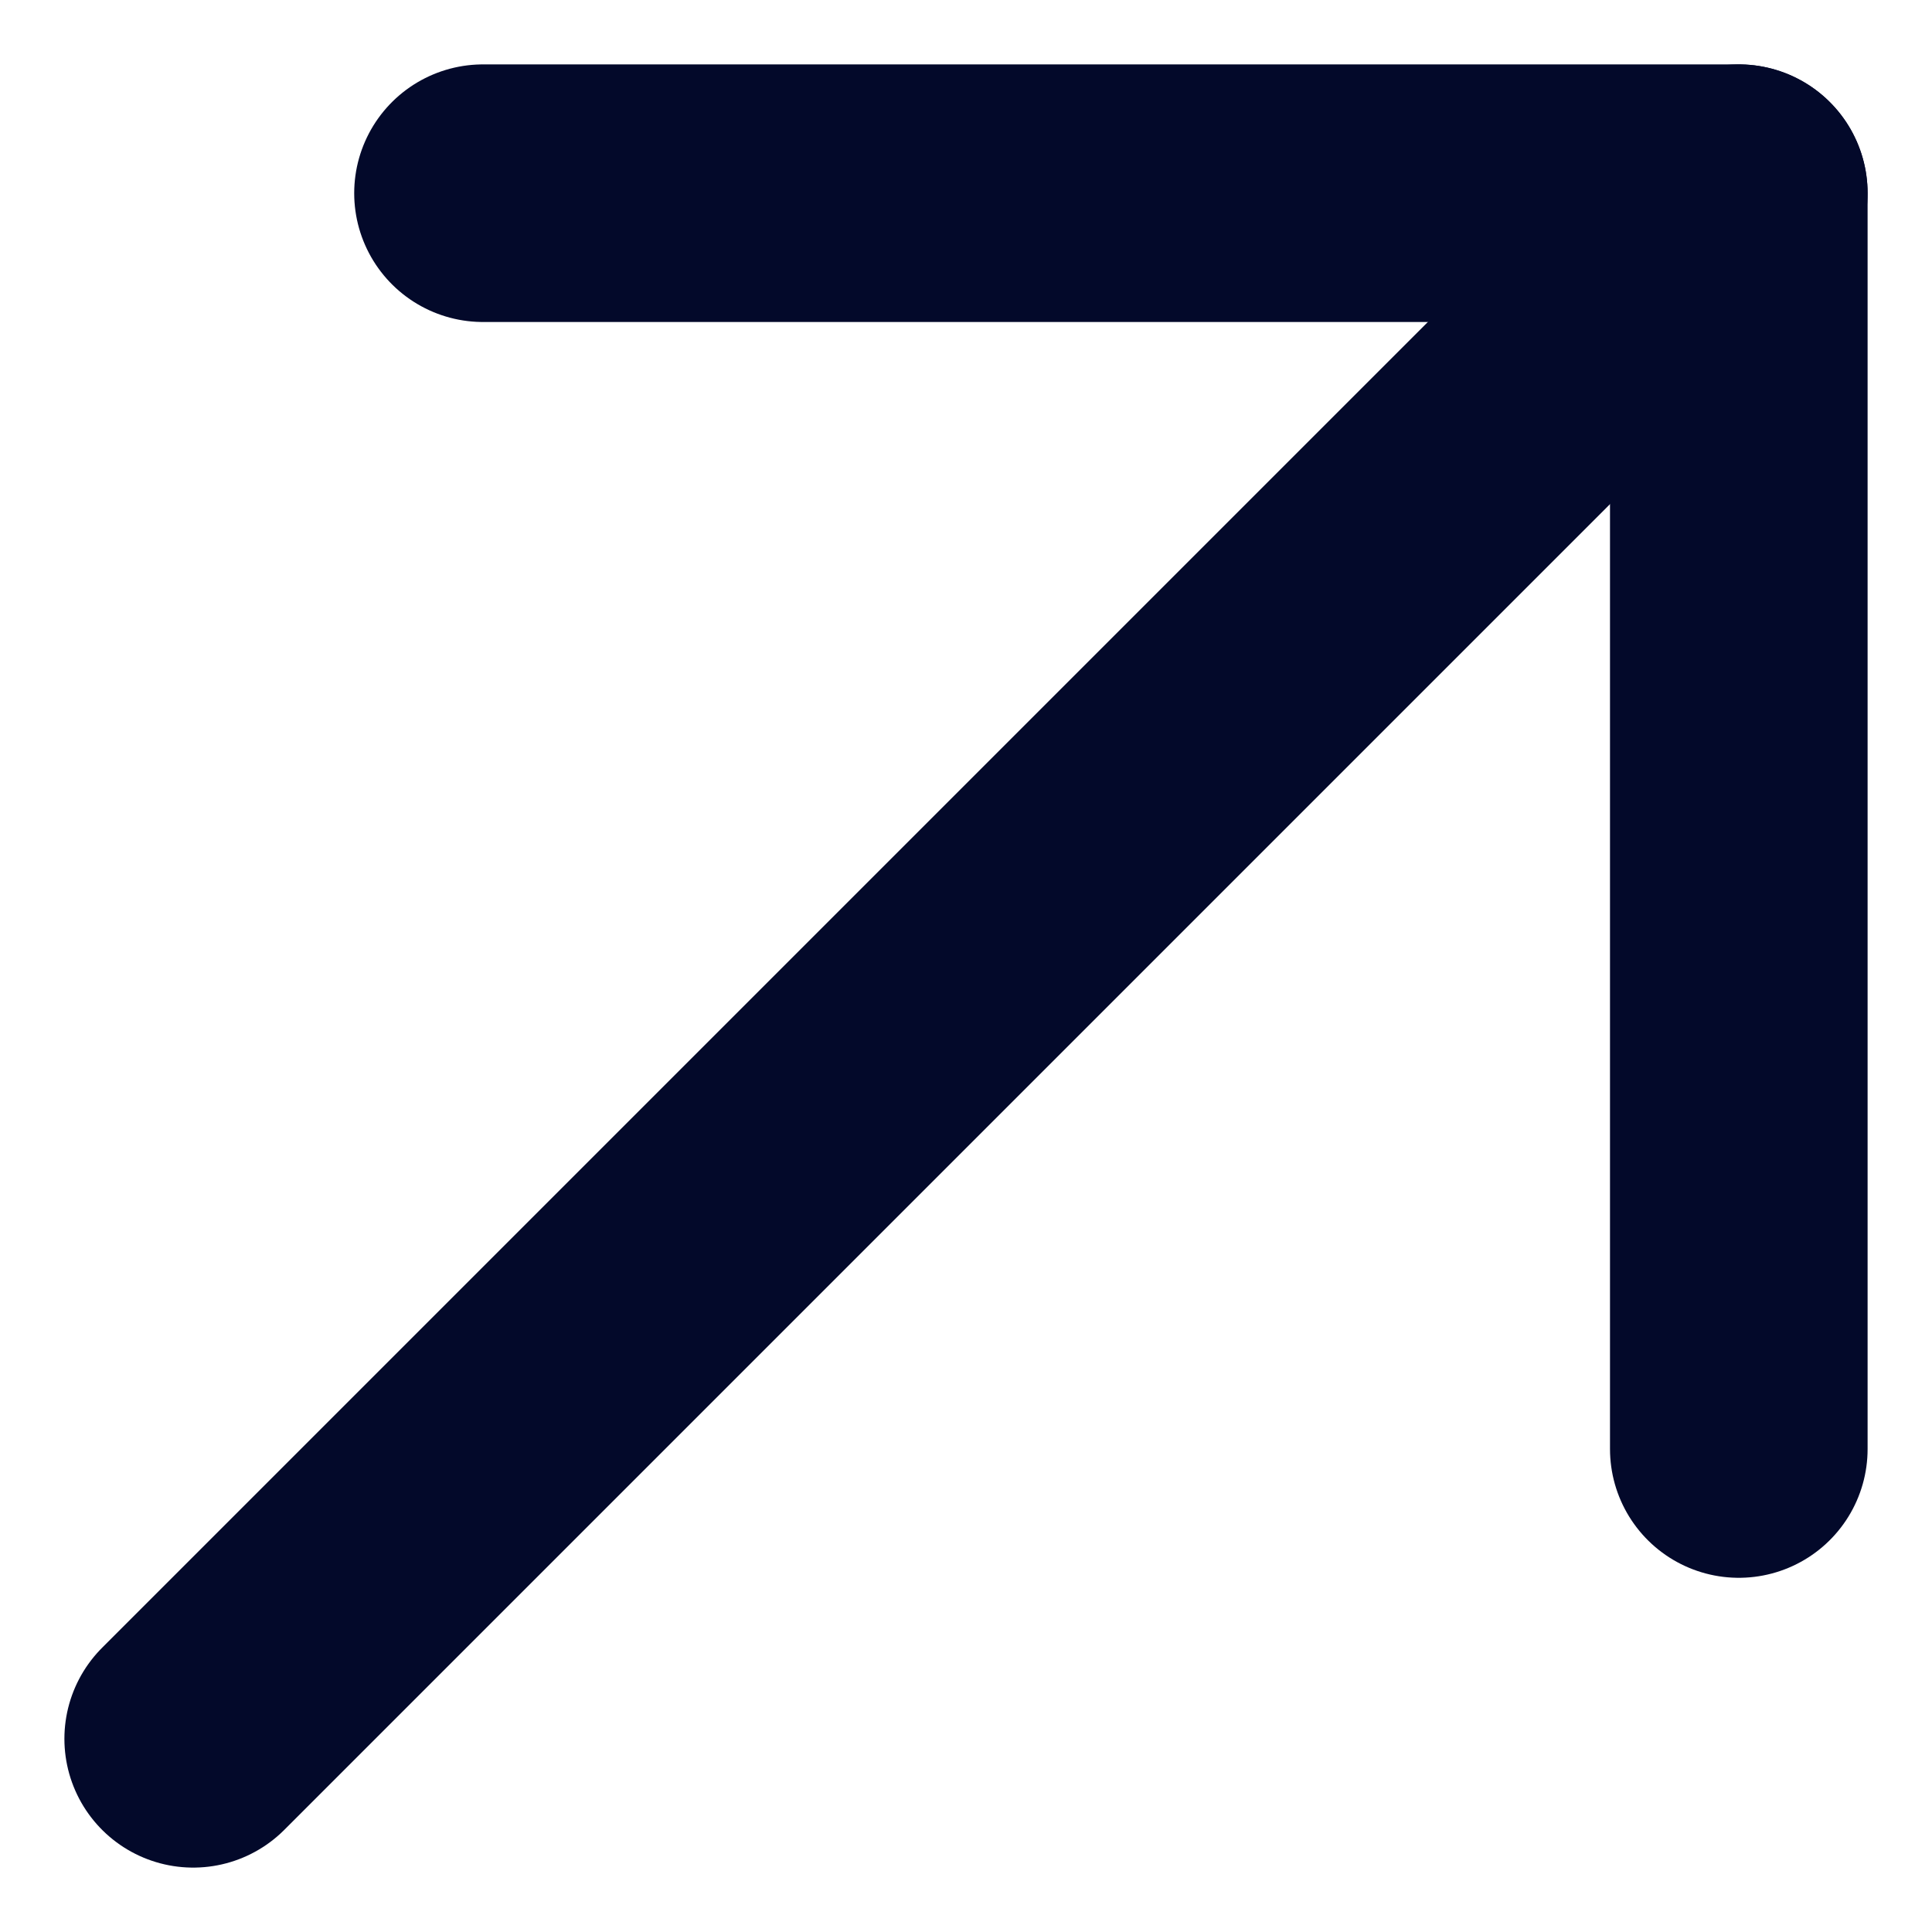 <svg width="15" height="15" viewBox="0 0 15 15" fill="none" xmlns="http://www.w3.org/2000/svg">
<g id="Group 1321314589">
<path id="Vector" d="M1.5 13.5L13.5 1.5" stroke="#03092A" stroke-width="2" stroke-linecap="round" stroke-linejoin="round"/>
<path id="Vector_2" d="M3.75 1.5H13.5V11.25" stroke="#03092A" stroke-width="2" stroke-linecap="round" stroke-linejoin="round"/>
</g>
</svg>
